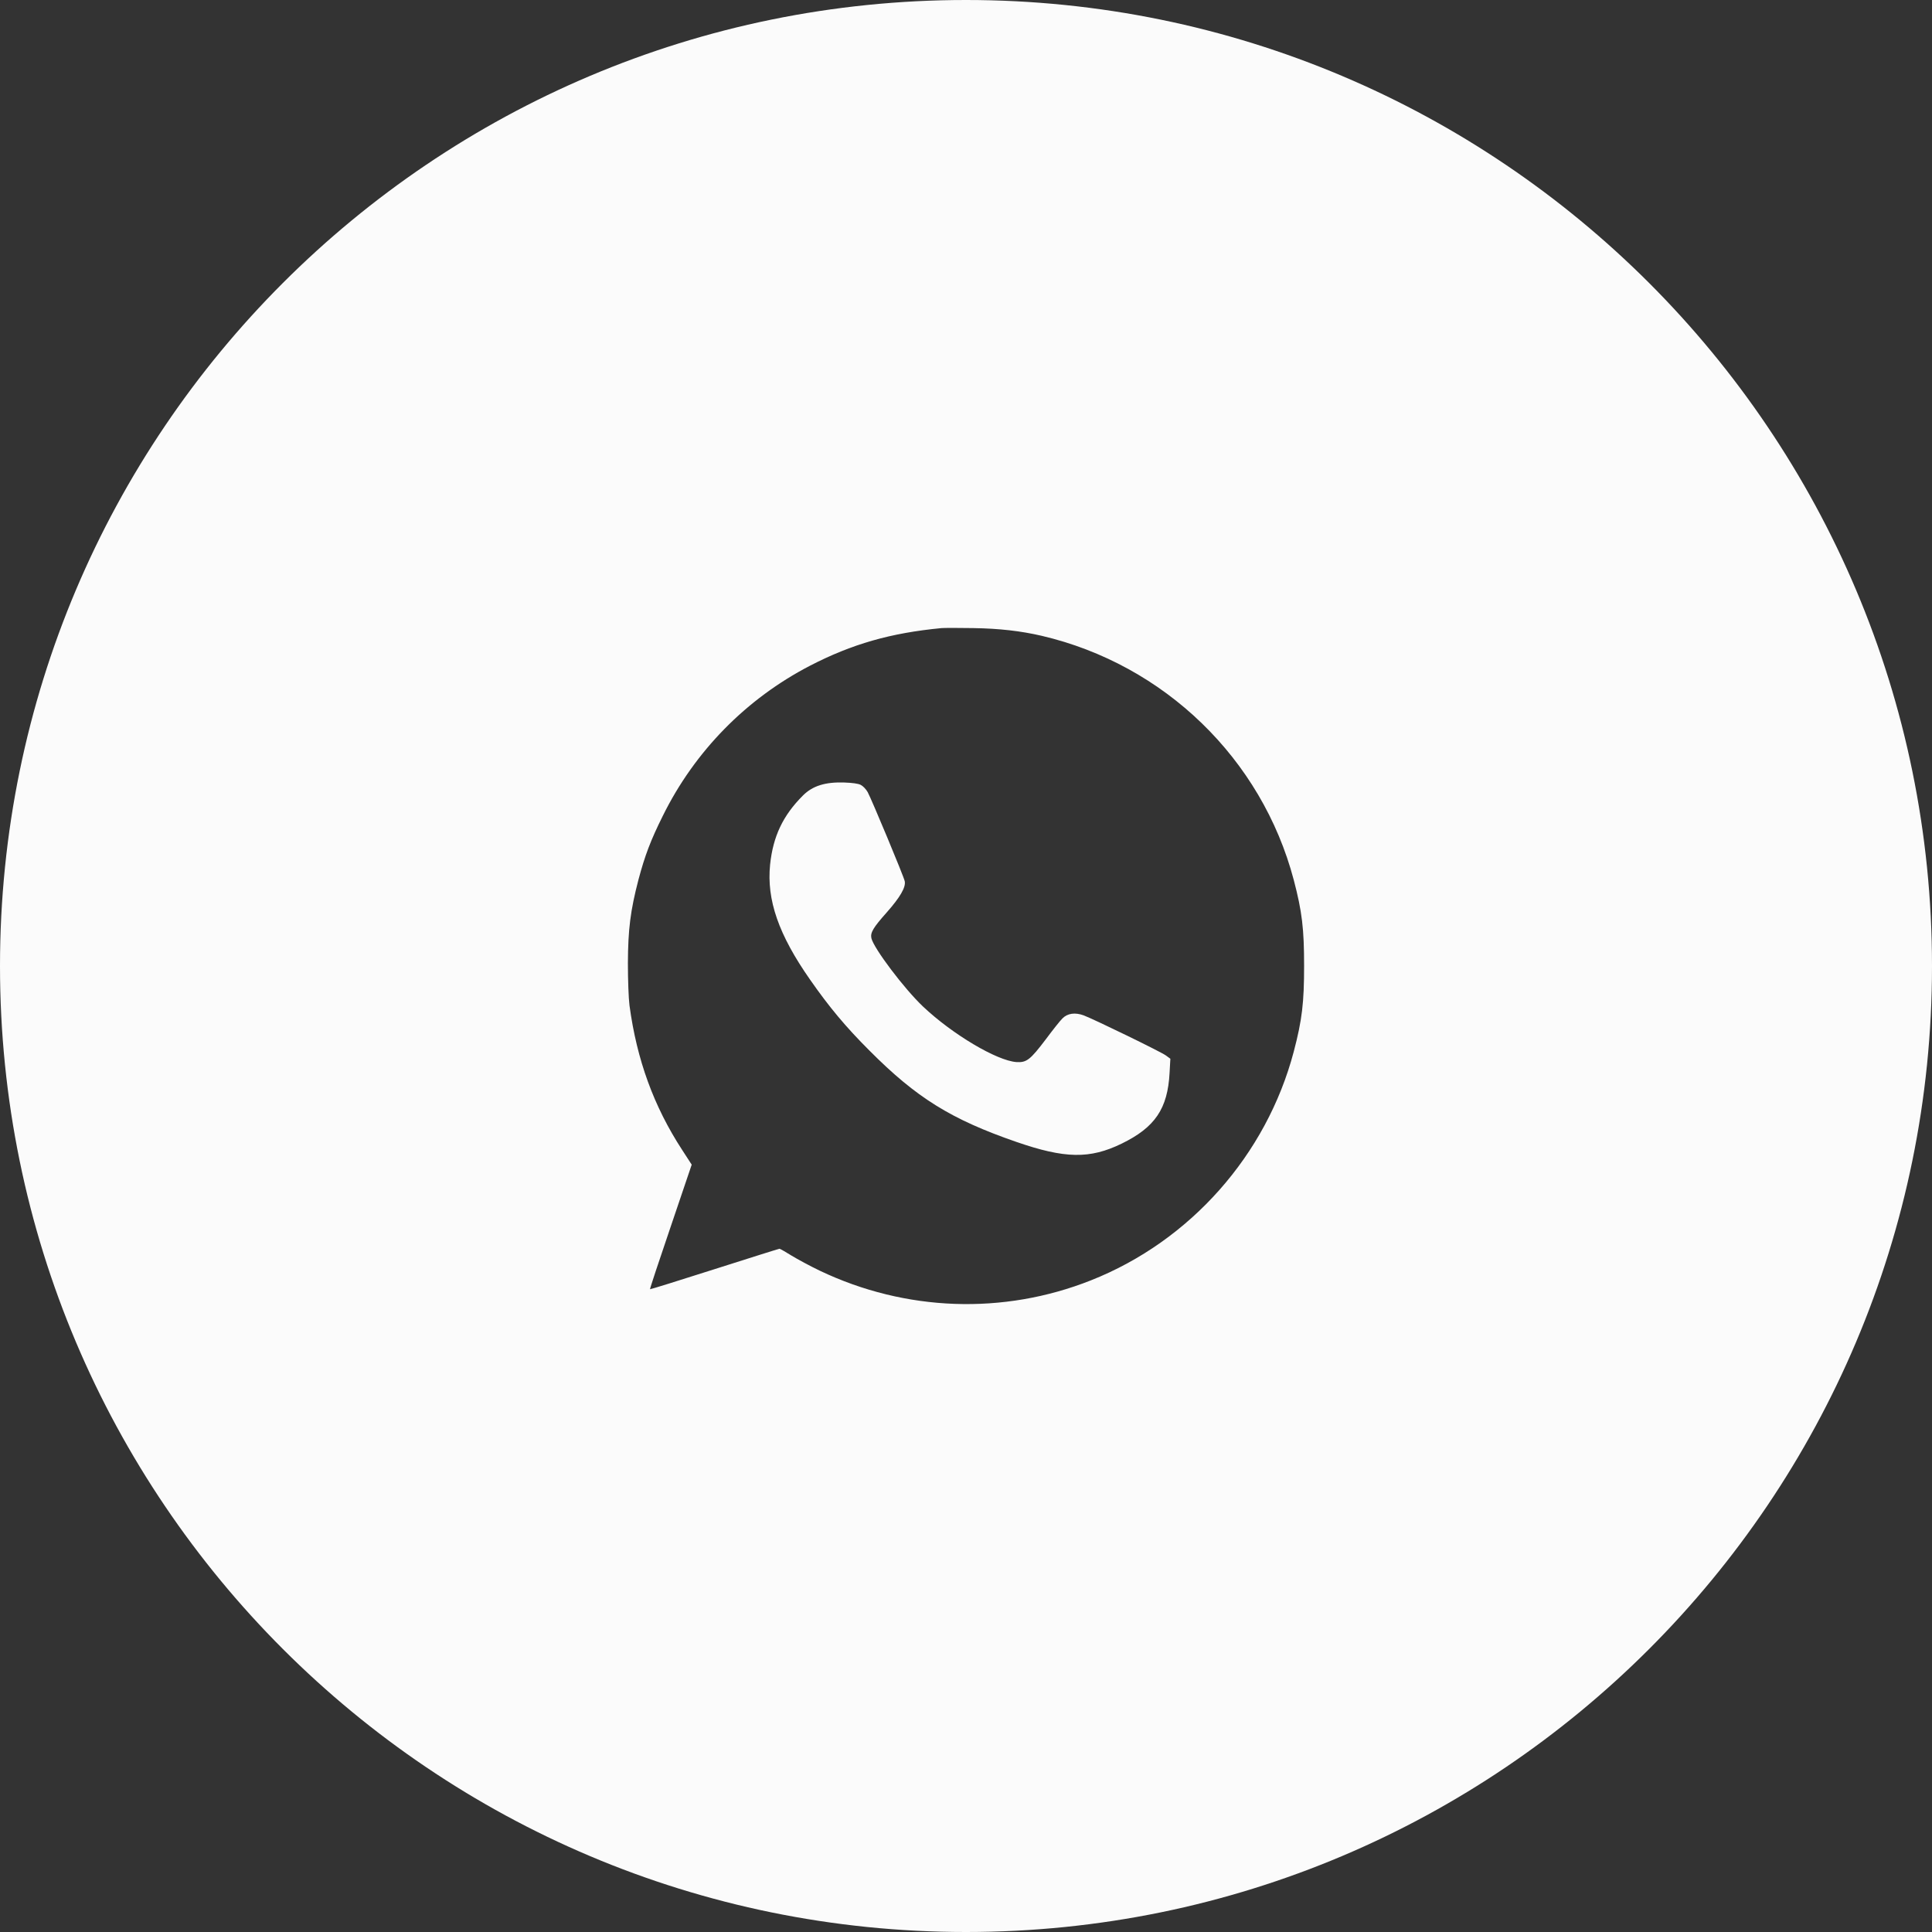 <?xml version="1.0" encoding="UTF-8"?> <svg xmlns="http://www.w3.org/2000/svg" width="40" height="40" viewBox="0 0 40 40" fill="none"><rect x="0" y="0" width="40" height="40" fill="#333333" stroke="none"/><path fill-rule="evenodd" clip-rule="evenodd" d="M20 40C31.046 40 40 31.046 40 20C40 8.954 31.046 0 20 0C8.954 0 0 8.954 0 20C0 31.046 8.954 40 20 40ZM16.772 13.782C17.638 13.335 18.436 13.105 19.494 13.004C19.555 12.999 19.851 12.999 20.152 13.004C20.692 13.012 21.136 13.064 21.564 13.163C24.108 13.757 26.123 15.709 26.786 18.219C26.959 18.876 27 19.235 27 19.996C27 20.757 26.959 21.115 26.786 21.772C26.221 23.913 24.642 25.695 22.587 26.508C20.772 27.228 18.746 27.154 16.972 26.308C16.778 26.215 16.514 26.073 16.388 25.996C16.262 25.917 16.15 25.854 16.139 25.854C16.125 25.854 15.519 26.046 14.79 26.278C14.061 26.511 13.463 26.697 13.458 26.692C13.452 26.686 13.644 26.106 13.886 25.397L14.321 24.113L14.124 23.809C13.535 22.906 13.184 21.939 13.033 20.817C13.014 20.669 13 20.291 13 19.941C13.003 19.24 13.052 18.854 13.217 18.219C13.351 17.715 13.469 17.401 13.724 16.889C14.384 15.553 15.451 14.466 16.772 13.782ZM17.965 16.401C17.932 16.341 17.869 16.275 17.822 16.251C17.77 16.223 17.647 16.207 17.479 16.201C17.085 16.188 16.824 16.27 16.624 16.47C16.21 16.883 16.005 17.316 15.944 17.901C15.87 18.632 16.12 19.352 16.772 20.283C17.167 20.85 17.512 21.263 18 21.75C18.973 22.728 19.689 23.174 21.043 23.642C22.049 23.99 22.564 23.998 23.222 23.678C23.913 23.341 24.176 22.955 24.215 22.21L24.231 21.92L24.138 21.852C24.039 21.778 22.66 21.107 22.436 21.022C22.258 20.957 22.101 20.979 21.997 21.085C21.951 21.129 21.797 21.323 21.652 21.518C21.328 21.945 21.254 22.002 21.043 21.989C20.635 21.959 19.719 21.414 19.113 20.842C18.721 20.472 18.088 19.632 18.041 19.424C18.017 19.309 18.077 19.207 18.362 18.887C18.633 18.58 18.757 18.37 18.732 18.246C18.713 18.148 18.044 16.546 17.965 16.401Z" fill="#FBFBFB"></path></svg> 